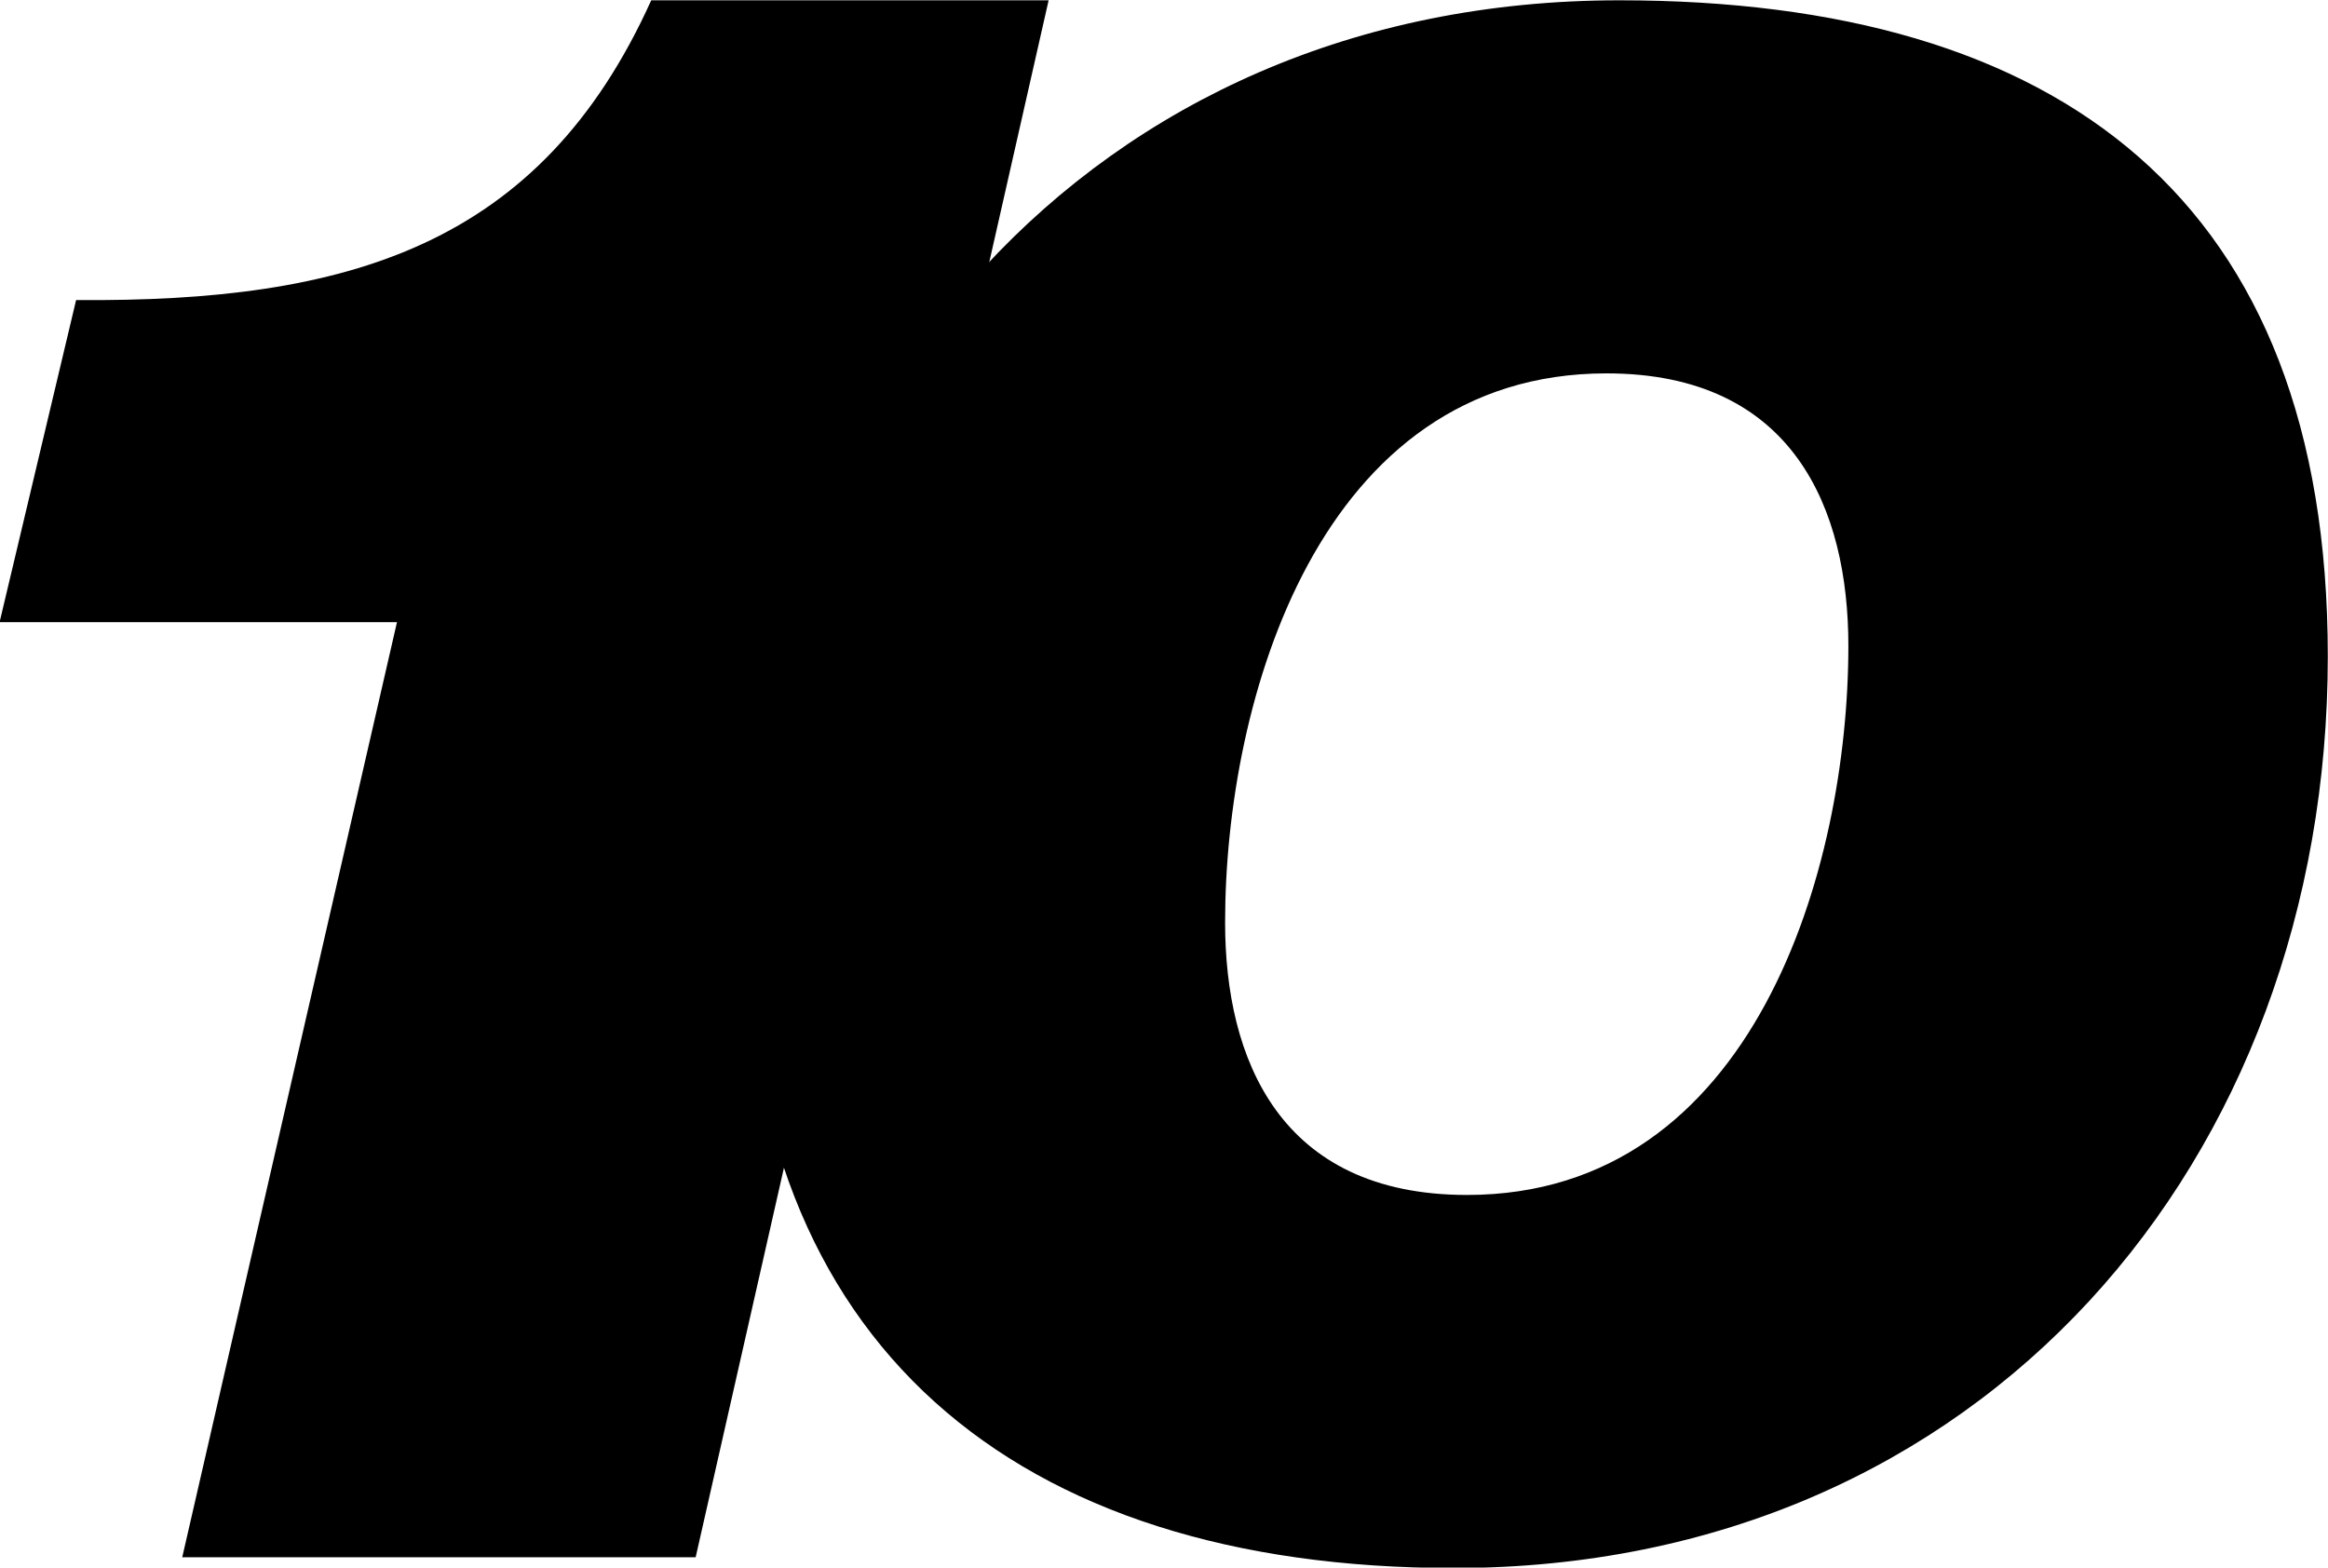 <?xml version="1.0" encoding="UTF-8" standalone="no"?>
<!-- Created with Inkscape (http://www.inkscape.org/) -->

<svg
   width="410.104mm"
   height="276.168mm"
   viewBox="0 0 410.104 276.168"
   version="1.1"
   id="svg12503"
   inkscape:version="1.1 (c68e22c387, 2021-05-23)"
   sodipodi:docname="KGTV_Helvetica_Black_10.svg"
   xmlns:inkscape="http://www.inkscape.org/namespaces/inkscape"
   xmlns:sodipodi="http://sodipodi.sourceforge.net/DTD/sodipodi-0.dtd"
   xmlns="http://www.w3.org/2000/svg"
   xmlns:svg="http://www.w3.org/2000/svg">
  <sodipodi:namedview
     id="namedview12505"
     pagecolor="#505050"
     bordercolor="#eeeeee"
     borderopacity="1"
     inkscape:pageshadow="0"
     inkscape:pageopacity="0"
     inkscape:pagecheckerboard="0"
     inkscape:document-units="mm"
     showgrid="false"
     inkscape:zoom="0.073718084"
     inkscape:cx="-128.86933"
     inkscape:cy="1254.7803"
     inkscape:window-width="1600"
     inkscape:window-height="847"
     inkscape:window-x="-8"
     inkscape:window-y="-8"
     inkscape:window-maximized="1"
     inkscape:current-layer="svg12503" />
  <defs
     id="defs12500" />
  <g
     id="g12544"
     style="fill:#000000;stroke:none"
     transform="matrix(2.66,0,0,2.66,755.149,-573.104)">
    <path
       d="m -271.821,318.592 h 34.001 l 23.376,-103.119 h -26.318 c -7.356,16.297 -20.107,20.001 -38.088,19.853 l -5.068,21.335 h 26.318 z"
       style="font-style:italic;font-weight:900;font-size:40px;line-height:1.25;font-family:'Helvetica Neue';-inkscape-font-specification:'Helvetica Neue Heavy Italic';baseline-shift:baseline;fill:#000000;stroke:none;stroke-width:3.891"
       id="path2060" />
    <path
       d="m -234.508,275.857 c 0,28.596 17.752,43.449 46.905,43.449 35.071,0 57.874,-27.069 57.874,-60.384 0,-30.261 -17.752,-43.449 -46.905,-43.449 -35.071,0 -57.874,27.069 -57.874,60.384 z m 31.751,0.694 c 0,-14.714 6.206,-36.369 25.257,-36.369 12.412,0 16.02,9.023 16.02,18.046 0,14.714 -6.206,36.369 -25.257,36.369 -12.412,0 -16.02,-9.023 -16.02,-18.046 z"
       style="font-style:italic;font-weight:900;font-size:40px;line-height:1.25;font-family:'Helvetica Neue';-inkscape-font-specification:'Helvetica Neue Heavy Italic';baseline-shift:baseline;fill:#000000;stroke:none;stroke-width:3.539"
       id="path2063" />
  </g>
</svg>
